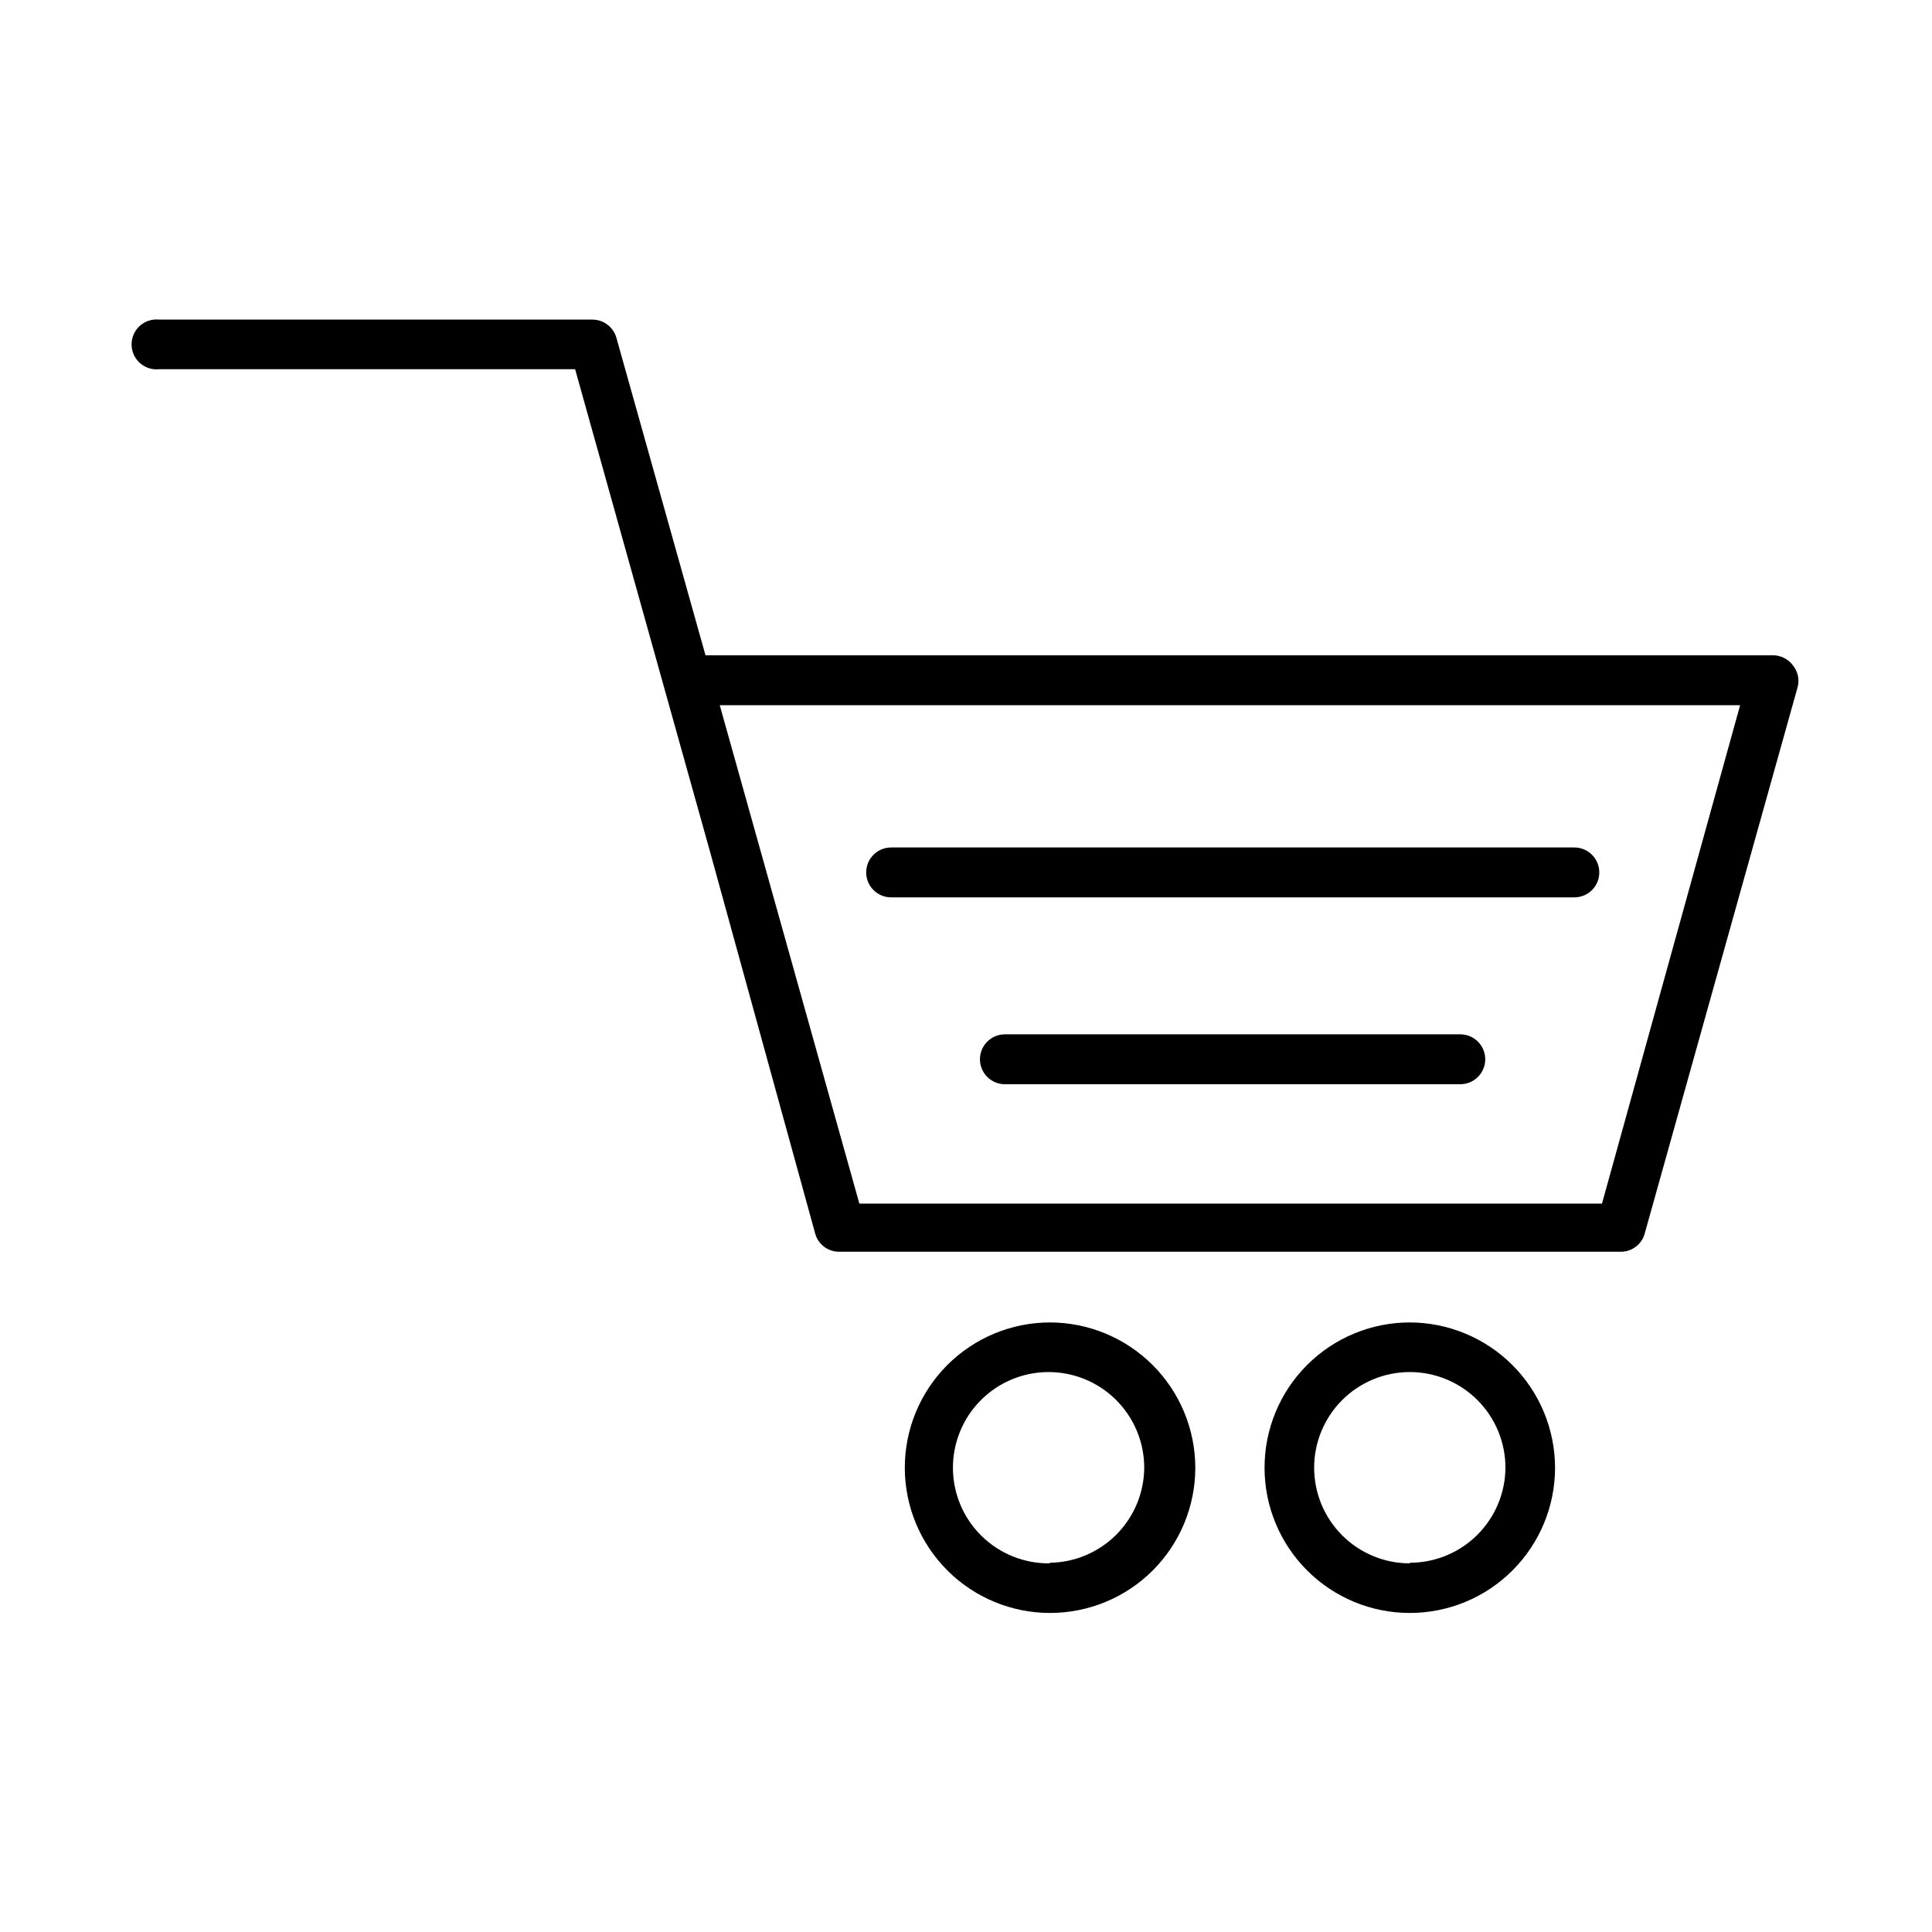 <?xml version="1.0" encoding="UTF-8"?>
<!-- Uploaded to: SVG Repo, www.svgrepo.com, Generator: SVG Repo Mixer Tools -->
<svg fill="#000000" width="800px" height="800px" version="1.1" viewBox="144 144 512 512" xmlns="http://www.w3.org/2000/svg">
 <g>
  <path d="m422.2 494.46c-10.207 0.023-19.984 4.094-27.188 11.324-7.203 7.227-11.242 17.02-11.23 27.223 0.016 10.207 4.082 19.988 11.305 27.195 7.223 7.211 17.012 11.254 27.215 11.246 10.207-0.004 19.992-4.062 27.203-11.281 7.215-7.219 11.266-17.008 11.266-27.211-0.02-10.215-4.094-20.008-11.324-27.223-7.231-7.219-17.031-11.273-27.246-11.273zm0 63.844c-6.734 0.082-13.219-2.516-18.035-7.219-4.812-4.707-7.559-11.133-7.629-17.863-0.066-6.731 2.543-13.215 7.258-18.02 4.715-4.805 11.148-7.535 17.879-7.59 6.731-0.059 13.207 2.566 18.004 7.293 4.793 4.723 7.512 11.16 7.555 17.895 0 6.668-2.625 13.066-7.312 17.812-4.688 4.746-11.051 7.453-17.719 7.535z"/>
  <path d="m517.61 494.46c-10.207 0-20 4.059-27.219 11.277s-11.273 17.008-11.273 27.219c0 10.211 4.055 20 11.273 27.219s17.012 11.277 27.219 11.277c10.211 0 20-4.059 27.219-11.277 7.223-7.219 11.277-17.008 11.277-27.219-0.023-10.203-4.082-19.98-11.297-27.195-7.215-7.215-16.996-11.277-27.199-11.301zm0 63.844c-6.723 0-13.168-2.672-17.922-7.426-4.754-4.75-7.426-11.199-7.426-17.922 0-6.723 2.672-13.172 7.426-17.922 4.754-4.754 11.199-7.426 17.922-7.426 6.723 0 13.172 2.672 17.926 7.426 4.754 4.75 7.422 11.199 7.422 17.922-0.039 6.695-2.731 13.102-7.477 17.82-4.75 4.723-11.176 7.371-17.871 7.371z"/>
  <path d="m619.08 320.25c-1.258-1.641-3.207-2.602-5.277-2.598h-282.84l-23.617-84.152c-0.809-2.848-3.414-4.809-6.375-4.801h-114.77c-1.867-0.203-3.734 0.395-5.137 1.648-1.398 1.254-2.195 3.047-2.195 4.926s0.797 3.668 2.195 4.922c1.402 1.254 3.269 1.855 5.137 1.648h110.21l35.66 127.53 27.945 101.47c0.75 2.867 3.336 4.867 6.297 4.879h207.27c2.961-0.012 5.547-2.012 6.297-4.879l40.539-144.85c0.496-2.019-0.004-4.152-1.336-5.746zm-50.539 142.72h-196.8l-37-132.09h270.41z"/>
  <path d="m380.16 381.81h181.06c3.652 0 6.609-2.957 6.609-6.609s-2.957-6.613-6.609-6.613h-181.06c-3.652 0-6.613 2.961-6.613 6.613s2.961 6.609 6.613 6.609z"/>
  <path d="m530.99 418.11h-120.68c-3.652 0-6.613 2.961-6.613 6.609 0 3.652 2.961 6.613 6.613 6.613h120.68c3.652 0 6.613-2.961 6.613-6.613 0-3.648-2.961-6.609-6.613-6.609z"/>
 </g>
</svg>